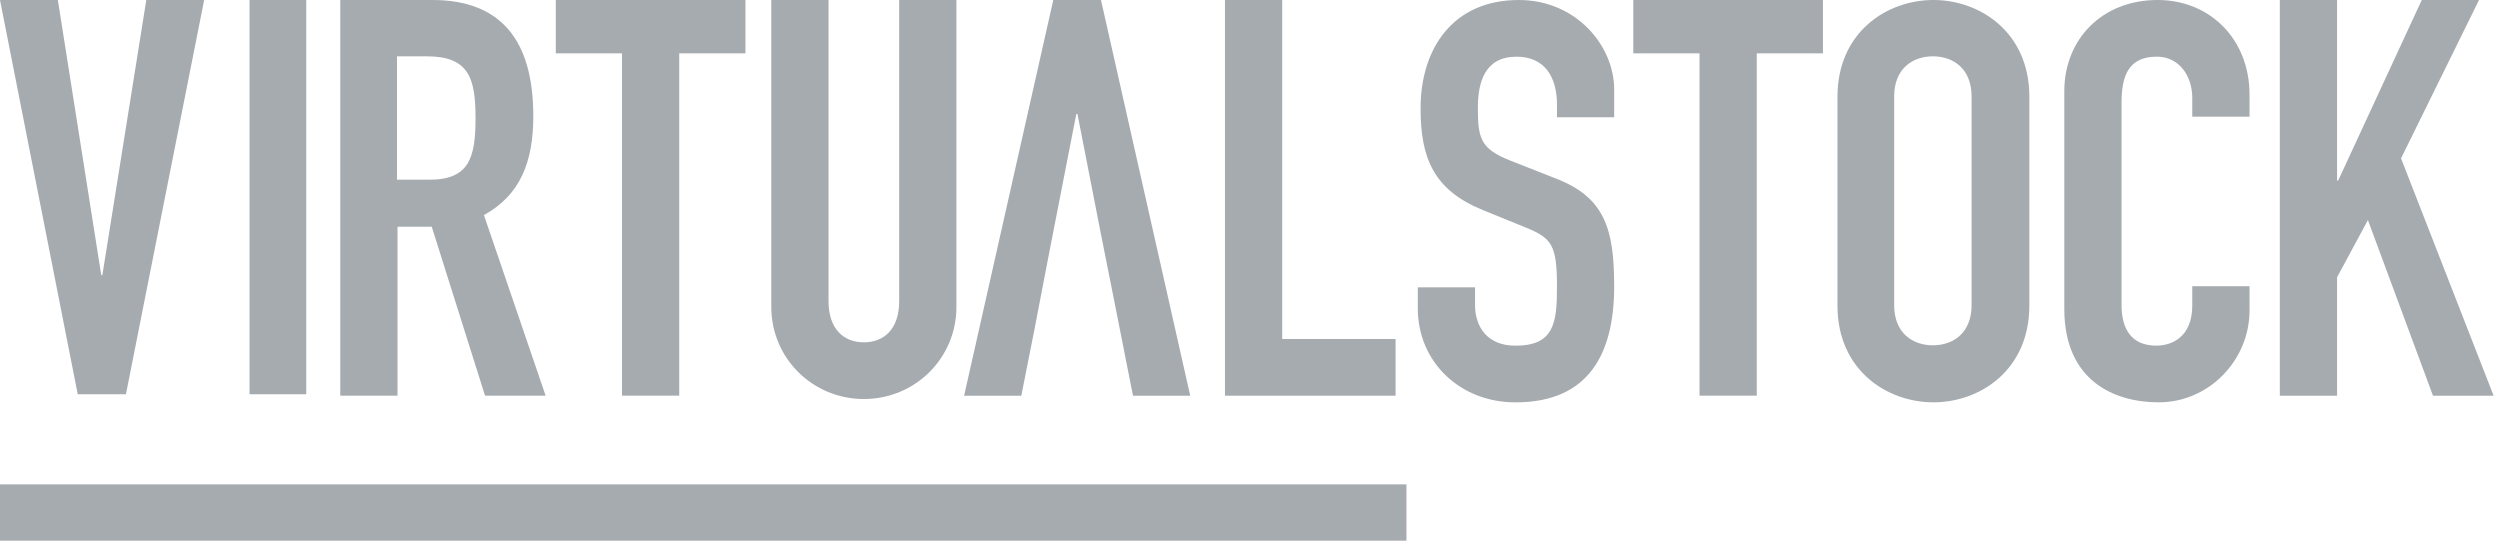 <?xml version="1.0" encoding="UTF-8"?>
<svg width="170px" height="37px" viewBox="0 0 170 37" version="1.1" xmlns="http://www.w3.org/2000/svg" xmlns:xlink="http://www.w3.org/1999/xlink">
    <!-- Generator: sketchtool 53.2 (72643) - https://sketchapp.com -->
    <title>A54691C9-5285-468E-9996-138BD178F8AD</title>
    <desc>Created with sketchtool.</desc>
    <g id="Home" stroke="none" stroke-width="1" fill="none" fill-rule="evenodd">
        <g id="Home-" transform="translate(-655, -1560)" fill="#A6ABB0">
            <g id="Group-4" transform="translate(655, 1560)">
                <polygon id="Fill-1" points="-6.53699317e-13 36.766 95.639 36.766 95.639 32.937 -6.53699317e-13 32.937"></polygon>
                <polygon id="Fill-2" points="9.949 -3.37507799e-14 6.96 18.715 6.886 18.715 3.934 -3.37507799e-14 -7.65609798e-13 -3.37507799e-14 5.286 26.809 8.563 26.809 13.883 -3.37507799e-14"></polygon>
                <polygon id="Fill-3" points="16.968 26.809 20.825 26.809 20.825 -3.37507799e-14 16.968 -3.37507799e-14"></polygon>
                <path d="M26.995,12.219 L29.206,12.219 C31.917,12.219 32.336,10.708 32.336,8.026 C32.336,5.303 31.878,3.83 29.017,3.83 L26.995,3.83 L26.995,12.219 Z M23.138,-3.37507799e-14 L29.398,-3.37507799e-14 C34.014,-3.37507799e-14 36.265,2.682 36.265,7.898 C36.265,10.997 35.385,13.264 32.907,14.624 L37.102,26.905 L32.982,26.905 L29.359,15.419 L27.031,15.419 L27.031,26.905 L23.138,26.905 L23.138,-3.37507799e-14 Z" id="Fill-4"></path>
                <polygon id="Fill-6" points="42.296 3.627 37.793 3.627 37.793 -4.4408921e-14 50.691 -4.4408921e-14 50.691 3.627 46.188 3.627 46.188 26.905 42.296 26.905"></polygon>
                <path d="M65.038,20.859 C65.038,24.374 62.213,27.133 58.742,27.133 C55.269,27.133 52.447,24.374 52.447,20.859 L52.447,8.34887715e-14 L56.34,8.34887715e-14 L56.34,20.48 C56.34,22.371 57.369,23.278 58.742,23.278 C60.116,23.278 61.145,22.371 61.145,20.48 L61.145,8.34887715e-14 L65.038,8.34887715e-14 L65.038,20.859 Z" id="Fill-8"></path>
                <polygon id="Fill-10" points="83.298 7.81597009e-14 87.191 7.81597009e-14 87.191 23.052 94.899 23.052 94.899 26.908 83.298 26.908"></polygon>
                <path d="M109.764,7.974 L105.874,7.974 L105.874,7.106 C105.874,5.328 105.108,3.855 103.124,3.855 C100.988,3.855 100.494,5.556 100.494,7.331 C100.494,9.409 100.683,10.129 102.705,10.92 L105.683,12.094 C109.115,13.377 109.764,15.531 109.764,19.463 C109.764,23.998 108.085,27.361 103.05,27.361 C99.271,27.361 96.41,24.602 96.41,20.972 L96.41,19.538 L100.303,19.538 L100.303,20.747 C100.303,22.145 101.066,23.506 103.05,23.506 C105.683,23.506 105.874,21.956 105.874,19.499 C105.874,16.628 105.53,16.174 103.621,15.419 L100.835,14.284 C97.478,12.923 96.599,10.733 96.599,7.37 C96.599,3.287 98.813,-5.32907052e-14 103.277,-5.32907052e-14 C107.17,-5.32907052e-14 109.764,3.1 109.764,6.084 L109.764,7.974 Z" id="Fill-12"></path>
                <polygon id="Fill-14" points="115.567 3.627 111.064 3.627 111.064 -4.4408921e-14 123.96 -4.4408921e-14 123.96 3.627 119.46 3.627 119.46 26.905 115.567 26.905"></polygon>
                <path d="M128.804,20.76 C128.804,22.612 130.025,23.48 131.437,23.48 C132.849,23.48 134.067,22.612 134.067,20.76 L134.067,6.553 C134.067,4.698 132.849,3.83 131.437,3.83 C130.025,3.83 128.804,4.698 128.804,6.553 L128.804,20.76 Z M124.948,6.576 C124.948,2.19 128.305,5.15143483e-14 131.473,5.15143483e-14 C134.639,5.15143483e-14 137.996,2.19 137.996,6.576 L137.996,20.782 C137.996,25.168 134.639,27.358 131.473,27.358 C128.305,27.358 124.948,25.168 124.948,20.782 L124.948,6.576 Z" id="Fill-16"></path>
                <path d="M152.967,21.123 C152.967,24.448 150.256,27.358 146.785,27.358 C143.808,27.358 140.373,25.924 140.373,21.008 L140.373,6.197 C140.373,2.682 142.931,5.15143483e-14 146.71,5.15143483e-14 C150.295,5.15143483e-14 152.967,2.682 152.967,6.422 L152.967,7.933 L149.074,7.933 L149.074,6.65 C149.074,5.139 148.158,3.853 146.668,3.853 C144.724,3.853 144.266,5.174 144.266,6.988 L144.266,20.744 C144.266,22.294 144.876,23.503 146.632,23.503 C147.701,23.503 149.074,22.898 149.074,20.782 L149.074,19.461 L152.967,19.461 L152.967,21.123 Z" id="Fill-18"></path>
                <polygon id="Fill-20" points="155.028 7.81597009e-14 158.92 7.81597009e-14 158.92 12.28 158.995 12.28 164.68 7.81597009e-14 168.573 7.81597009e-14 163.271 10.769 169.566 26.908 165.443 26.908 161.018 14.965 158.92 18.856 158.92 26.908 155.028 26.908"></polygon>
                <polygon id="Fill-23" points="74.867 7.81597009e-14 71.624 7.81597009e-14 65.559 26.908 69.449 26.908 70.337 22.431 71.285 17.496 73.189 7.746 73.266 7.746 74.823 15.713 75.899 21.123 77.043 26.908 80.935 26.908"></polygon>
            </g>
        </g>
    </g>
</svg>
